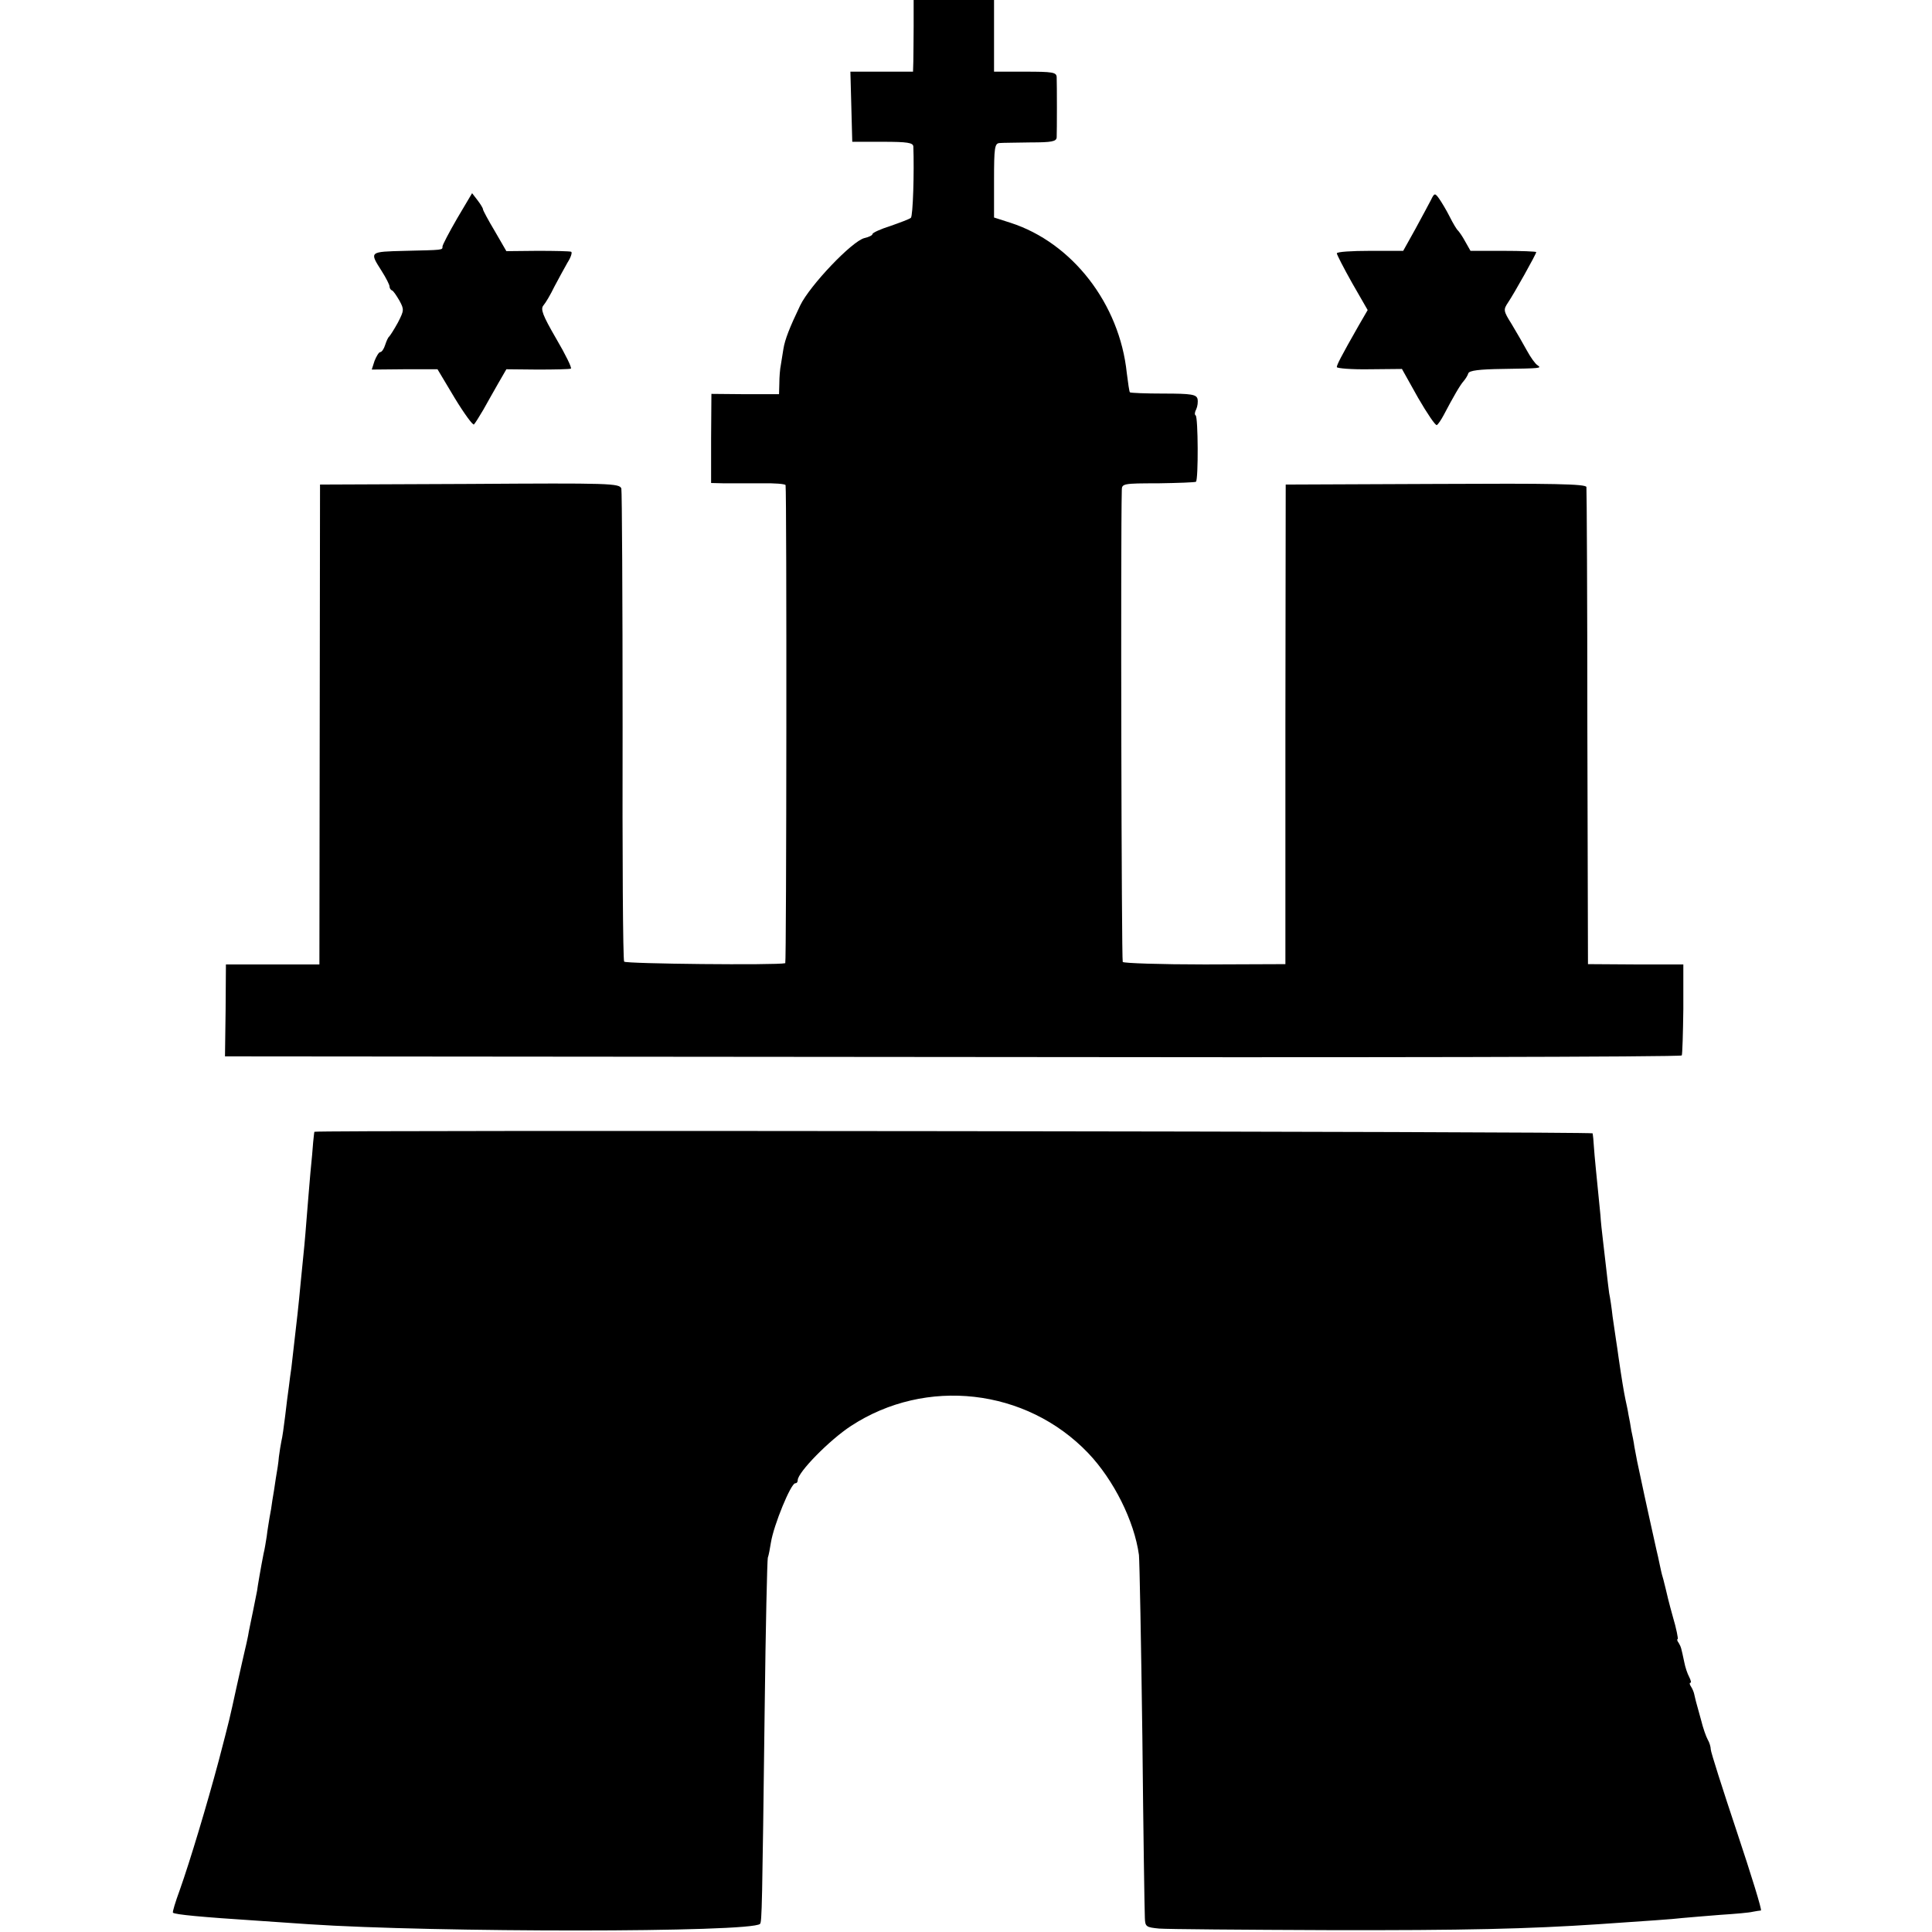 <?xml version="1.0" standalone="no"?>
<!DOCTYPE svg PUBLIC "-//W3C//DTD SVG 20010904//EN"
 "http://www.w3.org/TR/2001/REC-SVG-20010904/DTD/svg10.dtd">
<svg version="1.0" xmlns="http://www.w3.org/2000/svg"
 width="620pt" height="620pt" viewBox="0 0 620 620"
 preserveAspectRatio="xMidYMid meet">
<g transform="translate(0,620) scale(0.1,-0.1)"
fill="#000000" stroke="none">
<path d="M2932 6118 c0 -46 -1 -98 -1 -115 l-1 -33 -100 0 -101 0 3 -112 3
-113 98 0 c79 0 97 -3 98 -15 3 -79 -1 -224 -8 -229 -4 -4 -34 -15 -65 -26
-32 -10 -58 -22 -58 -26 0 -4 -12 -10 -26 -13 -40 -10 -175 -152 -206 -216
-34 -71 -49 -109 -54 -140 -2 -14 -6 -36 -8 -50 -3 -14 -5 -41 -5 -60 l-1 -35
-108 0 -109 1 -1 -143 0 -143 41 -1 c23 0 77 0 120 0 42 1 78 -2 78 -6 4 -25
3 -1533 -1 -1534 -28 -7 -513 -2 -517 5 -4 5 -6 345 -5 755 0 410 -2 754 -4
763 -5 17 -36 18 -486 15 l-481 -2 -1 -770 -1 -770 -150 0 -150 0 -1 -147 -2
-148 2335 -2 c1284 -2 2337 0 2340 5 2 4 4 71 5 149 l0 143 -153 0 -153 1 -2
759 c0 418 -2 765 -3 772 -1 10 -110 12 -483 10 l-482 -2 -1 -770 0 -769 -258
-1 c-143 0 -261 4 -264 8 -4 6 -7 1366 -3 1514 0 21 4 22 117 22 64 1 118 3
121 5 8 8 7 208 -1 213 -4 2 -3 11 2 20 4 9 6 23 4 33 -4 14 -19 17 -109 17
-57 0 -106 2 -108 4 -2 2 -6 30 -10 62 -23 222 -175 418 -373 482 l-53 17 0
119 c0 106 2 119 18 120 9 1 54 1 100 2 67 0 82 3 83 16 1 21 1 171 0 194 -1
15 -13 17 -101 17 l-100 0 0 115 0 115 -129 0 -129 0 0 -82z"/>
<path d="M1467 5499 c-26 -45 -47 -85 -47 -90 0 -12 3 -11 -120 -14 -116 -3
-115 -2 -75 -65 14 -22 25 -44 25 -49 0 -5 3 -11 8 -13 4 -1 14 -16 24 -33 15
-28 15 -31 -5 -70 -12 -22 -25 -42 -28 -45 -4 -3 -9 -15 -13 -27 -4 -13 -11
-23 -16 -23 -4 0 -12 -13 -18 -28 l-9 -28 105 1 106 0 55 -92 c31 -51 59 -89
62 -85 4 4 17 25 30 47 12 22 34 60 48 85 l26 45 100 -1 c55 0 103 1 107 3 4
2 -17 45 -47 96 -44 76 -51 95 -41 107 7 8 23 35 35 60 13 25 32 59 42 77 11
17 16 33 12 35 -4 2 -53 3 -108 3 l-100 -1 -37 64 c-21 35 -38 67 -38 70 0 4
-8 17 -18 30 l-17 22 -48 -81z"/>
<path d="M4592 5558 c-6 -12 -29 -54 -50 -93 l-39 -70 -107 0 c-58 0 -106 -3
-106 -8 0 -4 22 -47 49 -95 l50 -87 -29 -50 c-57 -100 -70 -126 -70 -133 0 -4
47 -8 105 -7 l104 1 52 -93 c29 -50 56 -90 60 -87 4 2 14 17 22 32 31 59 53
97 64 109 6 7 13 18 15 25 3 9 36 13 109 14 125 2 127 2 113 12 -7 4 -22 25
-34 47 -12 22 -34 60 -49 85 -27 43 -27 46 -11 70 19 28 90 155 90 161 0 2
-48 4 -106 4 l-105 0 -17 30 c-9 17 -20 32 -23 35 -4 3 -16 23 -27 45 -11 22
-27 48 -34 58 -13 18 -15 18 -26 -5z"/>
<path d="M1009 2568 c-1 -2 -2 -16 -4 -33 -1 -16 -5 -61 -9 -100 -3 -38 -9
-104 -12 -145 -6 -77 -7 -86 -19 -205 -8 -85 -9 -93 -30 -275 -2 -14 -6 -41
-8 -60 -3 -19 -8 -62 -12 -95 -4 -33 -9 -69 -12 -80 -2 -11 -6 -33 -8 -50 -1
-16 -6 -48 -10 -70 -3 -22 -8 -53 -11 -70 -2 -16 -6 -41 -9 -55 -2 -14 -7 -41
-9 -60 -3 -19 -7 -44 -10 -55 -8 -40 -20 -110 -21 -120 -1 -5 -7 -35 -13 -65
-6 -30 -14 -66 -16 -80 -3 -14 -7 -34 -10 -45 -3 -11 -14 -63 -26 -115 -25
-114 -21 -98 -58 -240 -38 -142 -92 -322 -125 -415 -14 -38 -24 -71 -22 -73 6
-6 90 -14 275 -26 47 -3 119 -8 160 -11 402 -27 1421 -27 1449 1 6 6 7 50 15
695 3 256 8 472 10 480 3 8 7 30 10 49 9 56 64 190 78 190 5 0 8 4 8 10 0 25
102 129 171 174 240 157 562 121 761 -87 82 -86 148 -218 163 -327 2 -19 7
-282 11 -585 3 -302 7 -563 8 -580 1 -28 4 -30 46 -34 25 -2 270 -4 545 -5
435 -1 640 4 865 19 159 11 238 16 270 20 19 2 73 6 120 10 47 3 94 7 105 10
11 2 23 4 26 4 4 1 -31 114 -77 252 -46 138 -84 257 -84 265 0 8 -4 22 -10 32
-5 9 -15 37 -21 62 -7 25 -14 51 -16 58 -2 6 -4 18 -6 25 -1 6 -6 18 -10 24
-5 7 -6 13 -2 13 3 0 1 8 -4 18 -6 11 -13 32 -16 48 -10 47 -10 48 -18 62 -5
6 -6 12 -3 12 2 0 -4 33 -16 73 -11 39 -21 80 -23 90 -3 10 -6 26 -9 35 -3 9
-7 28 -10 42 -3 14 -7 34 -10 45 -4 18 -39 175 -51 233 -8 36 -15 70 -20 99
-2 16 -7 39 -10 53 -2 14 -6 36 -9 50 -2 14 -7 36 -10 50 -5 24 -12 66 -22
135 -2 17 -6 41 -8 55 -2 14 -7 48 -11 75 -3 28 -8 61 -11 75 -2 14 -6 48 -9
75 -3 28 -8 70 -11 95 -3 25 -7 61 -8 80 -13 132 -19 189 -21 220 -1 19 -3 38
-4 43 -1 6 -4099 11 -4102 5z"/>
</g>
</svg>
